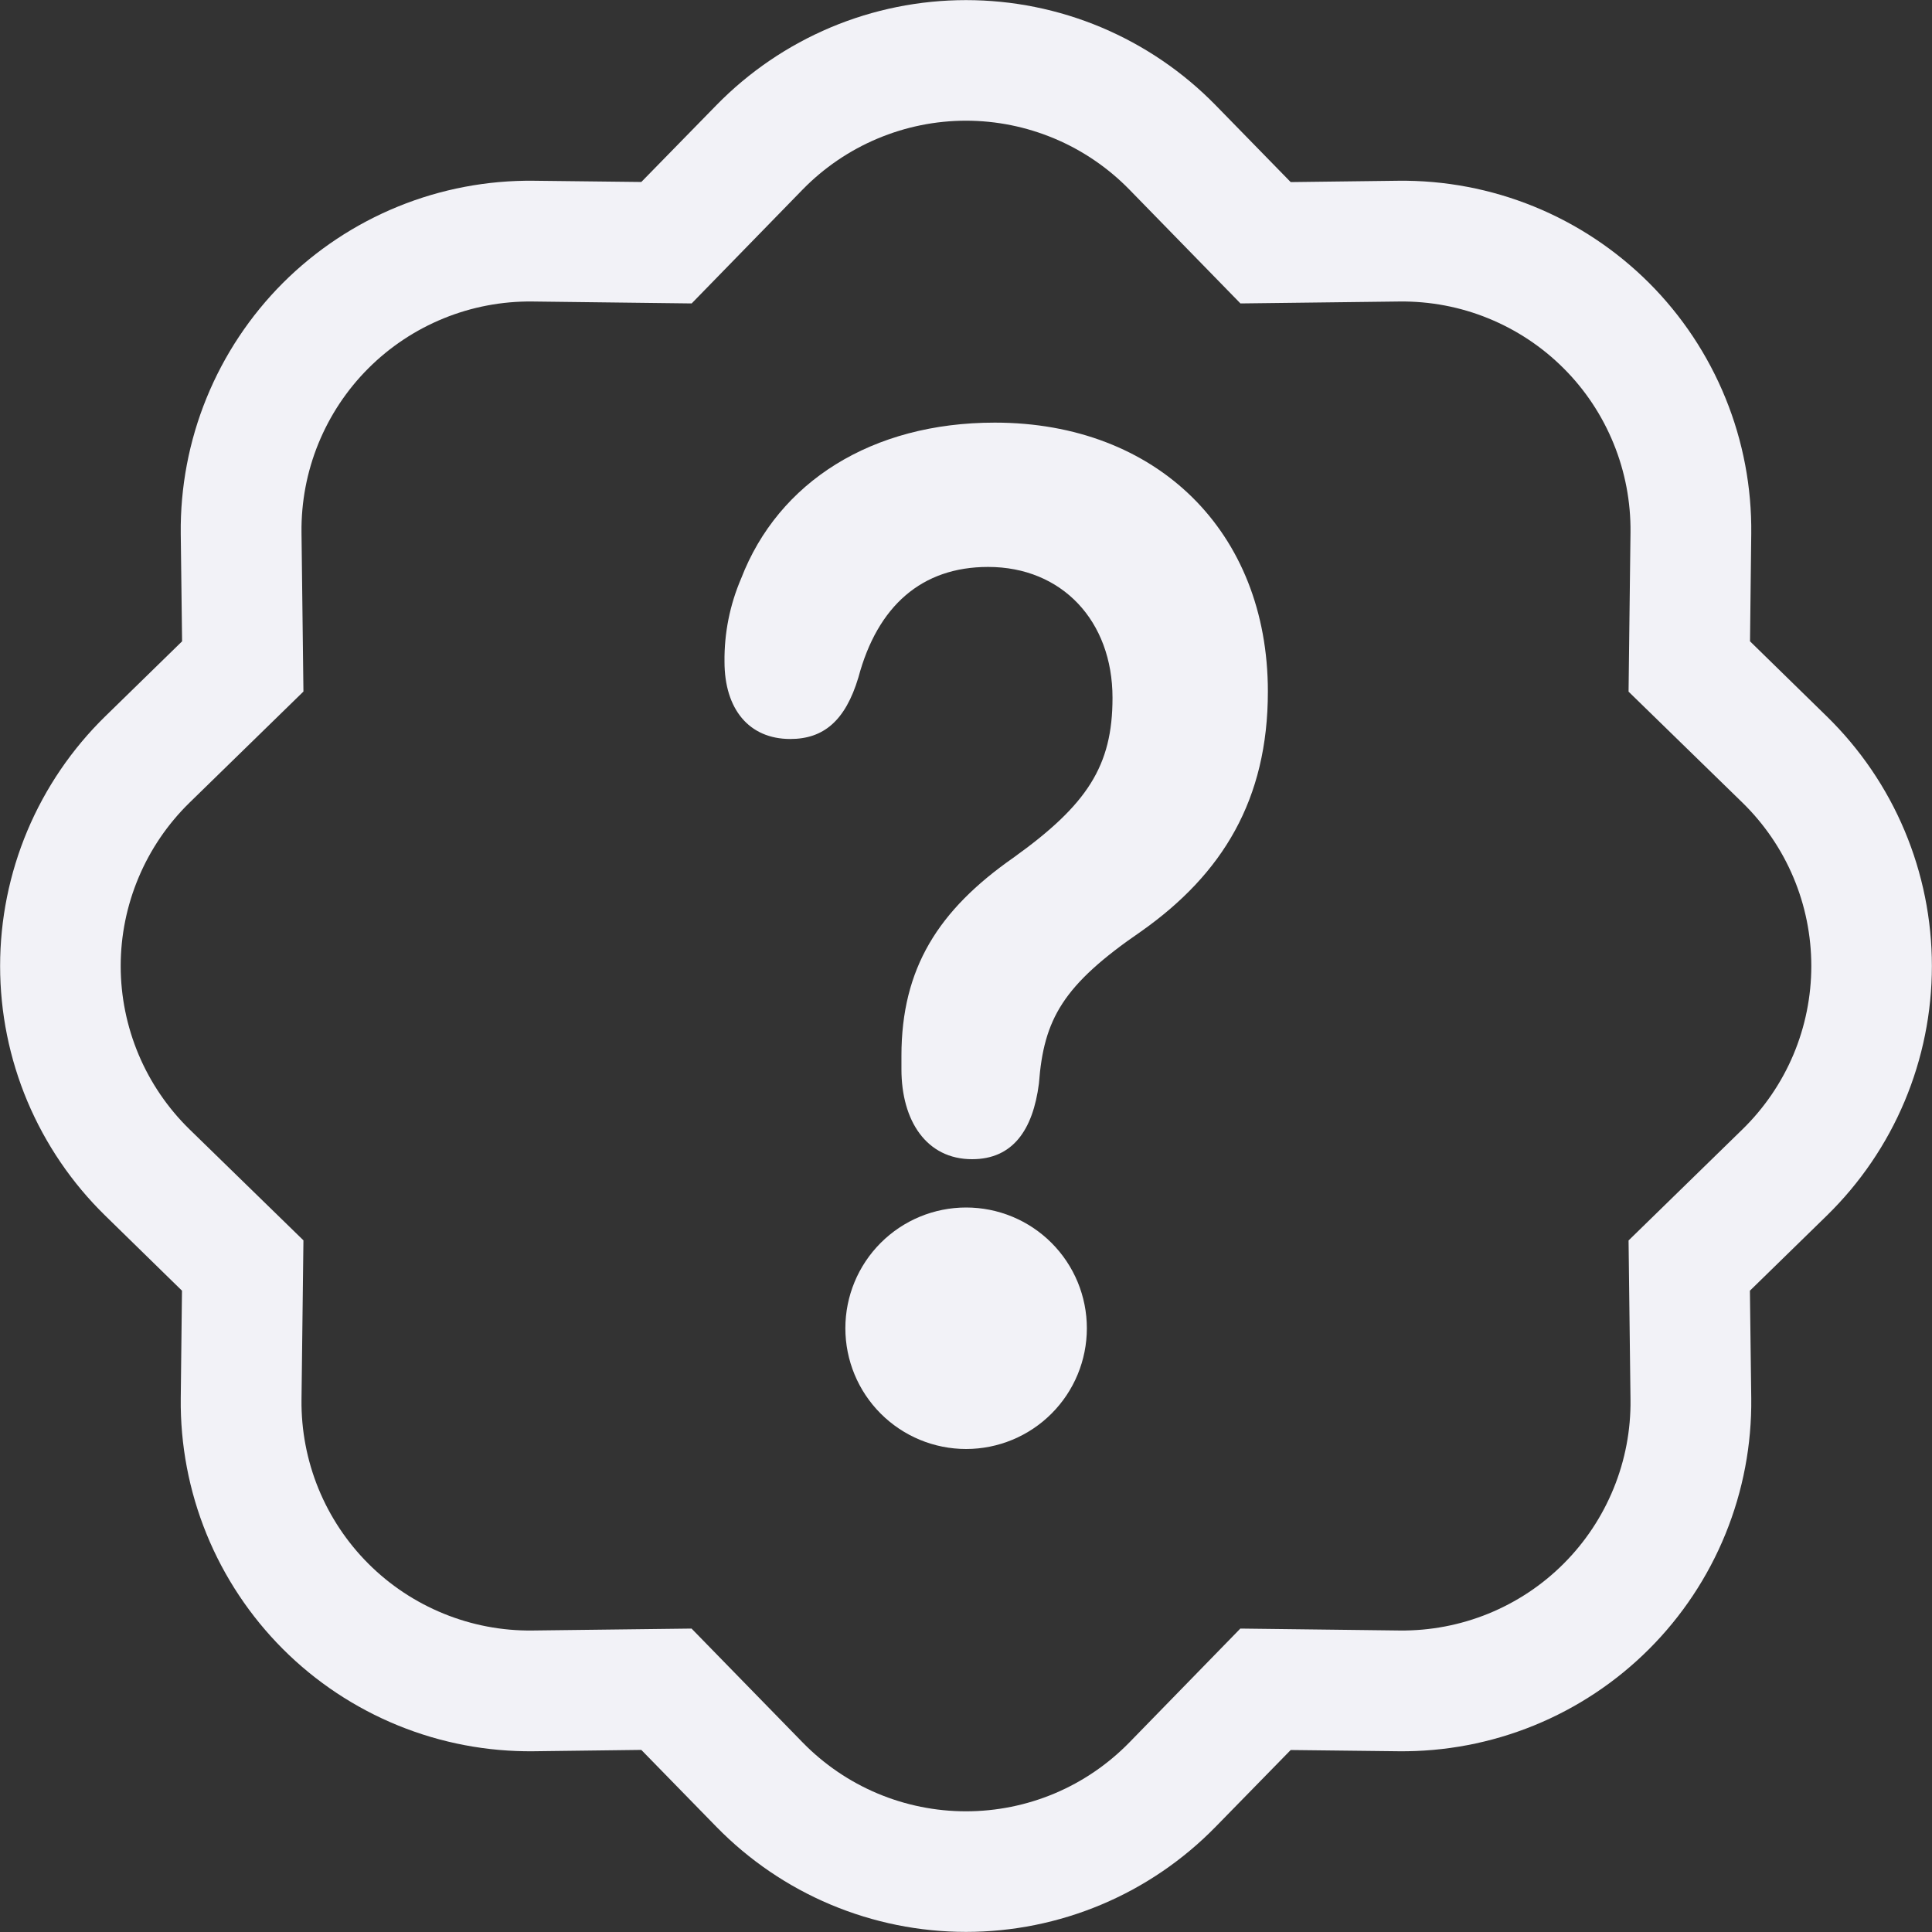 <svg width="36" height="36" viewBox="0 0 36 36" fill="none" xmlns="http://www.w3.org/2000/svg">
<rect x="0" y="0" width="36" height="36" fill="#333333" stroke="none"/>
<path d="M18.113 21.6C18.869 21.6 19.247 21.06 19.359 20.189C19.449 18.988 19.805 18.355 21.265 17.354C22.779 16.285 23.625 14.902 23.625 12.886C23.625 9.905 21.555 7.875 18.536 7.875C16.241 7.875 14.504 8.982 13.811 10.777C13.6 11.268 13.494 11.796 13.5 12.33C13.5 13.214 13.957 13.77 14.726 13.77C15.338 13.77 15.75 13.439 15.995 12.623C16.351 11.29 17.177 10.564 18.412 10.564C19.785 10.564 20.73 11.567 20.73 13.003C20.73 14.27 20.262 14.994 18.88 15.984C17.487 16.958 16.797 18.041 16.797 19.674V19.924C16.797 20.887 17.265 21.6 18.113 21.6Z" fill="#F2F2F7"/>
<path d="M23.114 5.654L21.042 3.53L22.651 1.96L24.05 3.393L26.053 3.368C26.92 3.358 27.78 3.521 28.583 3.848C29.386 4.175 30.115 4.66 30.728 5.272C31.341 5.885 31.825 6.615 32.152 7.418C32.479 8.22 32.642 9.081 32.632 9.947L32.609 11.95L34.04 13.349C34.66 13.955 35.153 14.678 35.489 15.477C35.825 16.276 35.998 17.134 35.998 18C35.998 18.867 35.825 19.724 35.489 20.523C35.153 21.322 34.66 22.045 34.04 22.651L32.607 24.05L32.632 26.053C32.642 26.92 32.479 27.78 32.152 28.583C31.825 29.386 31.341 30.115 30.728 30.728C30.115 31.341 29.386 31.825 28.583 32.152C27.78 32.479 26.92 32.642 26.053 32.632L24.05 32.609L22.651 34.04C22.045 34.66 21.322 35.153 20.523 35.489C19.724 35.825 18.867 35.998 18 35.998C17.134 35.998 16.276 35.825 15.477 35.489C14.678 35.153 13.955 34.66 13.349 34.04L11.95 32.607L9.947 32.632C9.081 32.642 8.22 32.479 7.418 32.152C6.615 31.825 5.885 31.341 5.272 30.728C4.66 30.115 4.175 29.386 3.848 28.583C3.521 27.78 3.358 26.92 3.368 26.053L3.391 24.05L1.96 22.651C1.34 22.045 0.848 21.322 0.511 20.523C0.175 19.724 0.002 18.867 0.002 18C0.002 17.134 0.175 16.276 0.511 15.477C0.848 14.678 1.34 13.955 1.96 13.349L3.393 11.95L3.368 9.947C3.358 9.081 3.521 8.22 3.848 7.418C4.175 6.615 4.66 5.885 5.272 5.272C5.885 4.66 6.615 4.175 7.418 3.848C8.22 3.521 9.081 3.358 9.947 3.368L11.95 3.391L13.349 1.96C13.955 1.34 14.678 0.848 15.477 0.511C16.276 0.175 17.134 0.002 18 0.002C18.867 0.002 19.724 0.175 20.523 0.511C21.322 0.848 22.045 1.34 22.651 1.96L21.042 3.53C20.646 3.125 20.173 2.803 19.651 2.583C19.128 2.363 18.567 2.249 18 2.249C17.433 2.249 16.872 2.363 16.35 2.583C15.827 2.803 15.354 3.125 14.958 3.53L12.888 5.654L9.918 5.618C9.352 5.612 8.789 5.719 8.265 5.933C7.74 6.147 7.263 6.464 6.863 6.864C6.462 7.265 6.146 7.742 5.932 8.267C5.718 8.792 5.612 9.354 5.618 9.92L5.654 12.886L3.53 14.958C3.125 15.354 2.803 15.827 2.583 16.35C2.363 16.872 2.249 17.433 2.249 18C2.249 18.567 2.363 19.128 2.583 19.651C2.803 20.173 3.125 20.646 3.53 21.042L5.654 23.112L5.618 26.082C5.612 26.649 5.719 27.211 5.933 27.736C6.147 28.26 6.464 28.737 6.864 29.137C7.265 29.538 7.742 29.854 8.267 30.068C8.792 30.282 9.354 30.389 9.92 30.382L12.886 30.346L14.958 32.47C15.354 32.875 15.827 33.198 16.35 33.418C16.872 33.638 17.433 33.751 18 33.751C18.567 33.751 19.128 33.638 19.651 33.418C20.173 33.198 20.646 32.875 21.042 32.47L23.112 30.346L26.082 30.382C26.649 30.388 27.211 30.281 27.736 30.067C28.26 29.853 28.737 29.537 29.137 29.136C29.538 28.735 29.854 28.258 30.068 27.733C30.282 27.209 30.389 26.646 30.382 26.08L30.346 23.114L32.47 21.042C32.875 20.646 33.198 20.173 33.418 19.651C33.638 19.128 33.751 18.567 33.751 18C33.751 17.433 33.638 16.872 33.418 16.35C33.198 15.827 32.875 15.354 32.47 14.958L30.346 12.888L30.382 9.918C30.388 9.352 30.281 8.789 30.067 8.265C29.853 7.74 29.537 7.263 29.136 6.863C28.735 6.462 28.258 6.146 27.733 5.932C27.209 5.718 26.646 5.612 26.08 5.618L23.114 5.654Z" fill="#F2F2F7"/>
<path d="M15.752 24.75C15.752 24.153 15.989 23.581 16.411 23.159C16.833 22.737 17.405 22.5 18.002 22.5C18.599 22.5 19.171 22.737 19.593 23.159C20.015 23.581 20.252 24.153 20.252 24.75C20.252 25.347 20.015 25.919 19.593 26.341C19.171 26.763 18.599 27 18.002 27C17.405 27 16.833 26.763 16.411 26.341C15.989 25.919 15.752 25.347 15.752 24.75Z" fill="#F2F2F7"/>
</svg>
